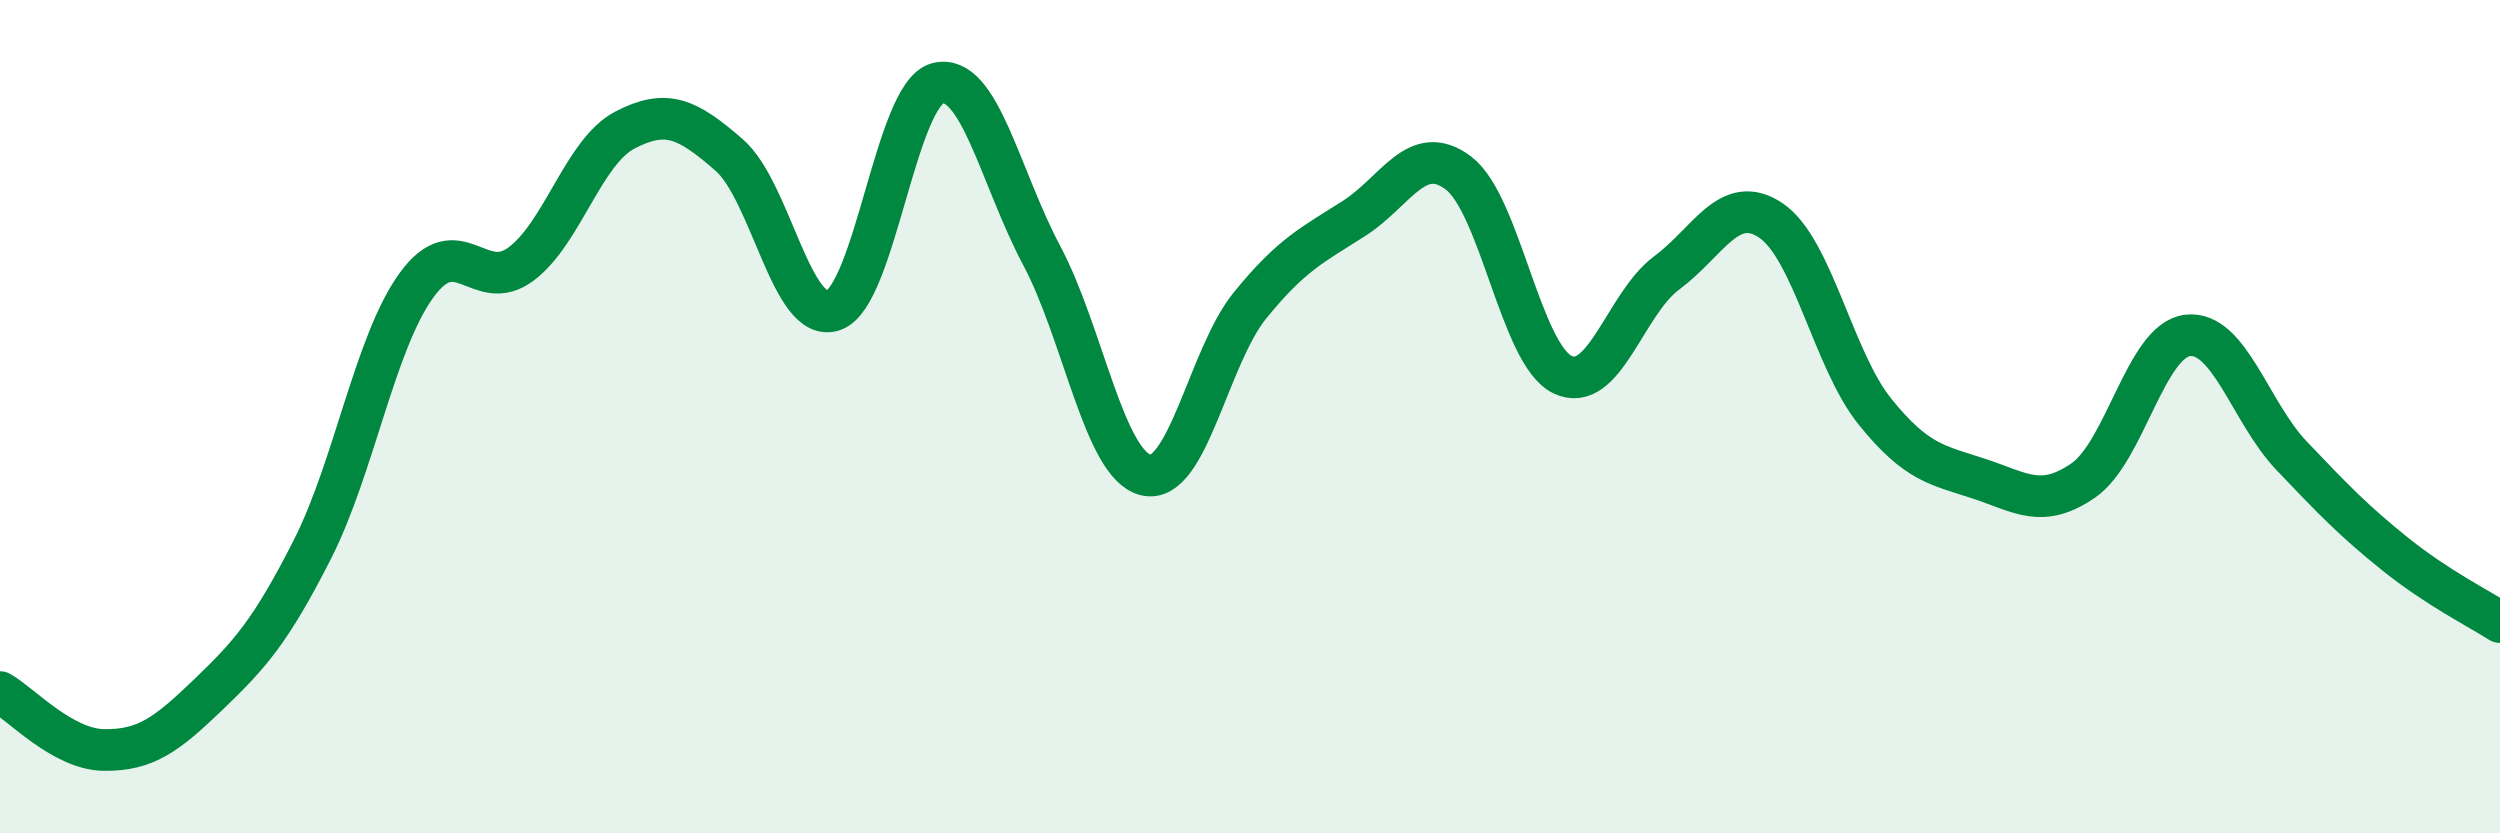 
    <svg width="60" height="20" viewBox="0 0 60 20" xmlns="http://www.w3.org/2000/svg">
      <path
        d="M 0,16.61 C 0.5,16.89 1.5,17.99 2.5,18 C 3.5,18.01 4,17.63 5,16.67 C 6,15.71 6.5,15.15 7.5,13.18 C 8.5,11.21 9,8.21 10,6.84 C 11,5.47 11.5,7.08 12.5,6.34 C 13.5,5.6 14,3.64 15,3.12 C 16,2.6 16.5,2.85 17.5,3.72 C 18.5,4.59 19,7.79 20,7.45 C 21,7.11 21.5,2.26 22.5,2 C 23.5,1.74 24,4.25 25,6.13 C 26,8.01 26.5,11.16 27.5,11.4 C 28.5,11.64 29,8.56 30,7.33 C 31,6.1 31.5,5.88 32.5,5.24 C 33.5,4.6 34,3.4 35,4.15 C 36,4.9 36.5,8.51 37.5,8.99 C 38.5,9.47 39,7.29 40,6.55 C 41,5.81 41.5,4.62 42.5,5.29 C 43.5,5.96 44,8.64 45,9.88 C 46,11.12 46.5,11.16 47.5,11.49 C 48.5,11.82 49,12.22 50,11.53 C 51,10.84 51.5,8.17 52.5,8.05 C 53.5,7.93 54,9.89 55,10.94 C 56,11.99 56.5,12.51 57.5,13.31 C 58.5,14.11 59.5,14.61 60,14.93L60 20L0 20Z"
        fill="#008740"
        opacity="0.1"
        stroke-linecap="round"
        stroke-linejoin="round"
      />
      <path
        d="M 0,16.61 C 0.5,16.89 1.5,17.99 2.5,18 C 3.5,18.01 4,17.63 5,16.67 C 6,15.71 6.5,15.15 7.5,13.18 C 8.5,11.21 9,8.21 10,6.84 C 11,5.47 11.5,7.08 12.5,6.34 C 13.5,5.6 14,3.64 15,3.12 C 16,2.6 16.5,2.85 17.5,3.72 C 18.5,4.59 19,7.79 20,7.45 C 21,7.11 21.5,2.26 22.5,2 C 23.5,1.74 24,4.25 25,6.13 C 26,8.01 26.5,11.16 27.5,11.4 C 28.5,11.64 29,8.56 30,7.33 C 31,6.1 31.5,5.88 32.5,5.24 C 33.5,4.6 34,3.4 35,4.15 C 36,4.9 36.5,8.51 37.5,8.99 C 38.5,9.47 39,7.29 40,6.55 C 41,5.81 41.5,4.62 42.5,5.29 C 43.5,5.96 44,8.64 45,9.88 C 46,11.12 46.5,11.16 47.5,11.49 C 48.5,11.82 49,12.22 50,11.53 C 51,10.84 51.5,8.17 52.5,8.05 C 53.5,7.93 54,9.89 55,10.94 C 56,11.99 56.5,12.51 57.5,13.31 C 58.5,14.11 59.5,14.61 60,14.93"
        stroke="#008740"
        stroke-width="1"
        fill="none"
        stroke-linecap="round"
        stroke-linejoin="round"
      />
    </svg>
  